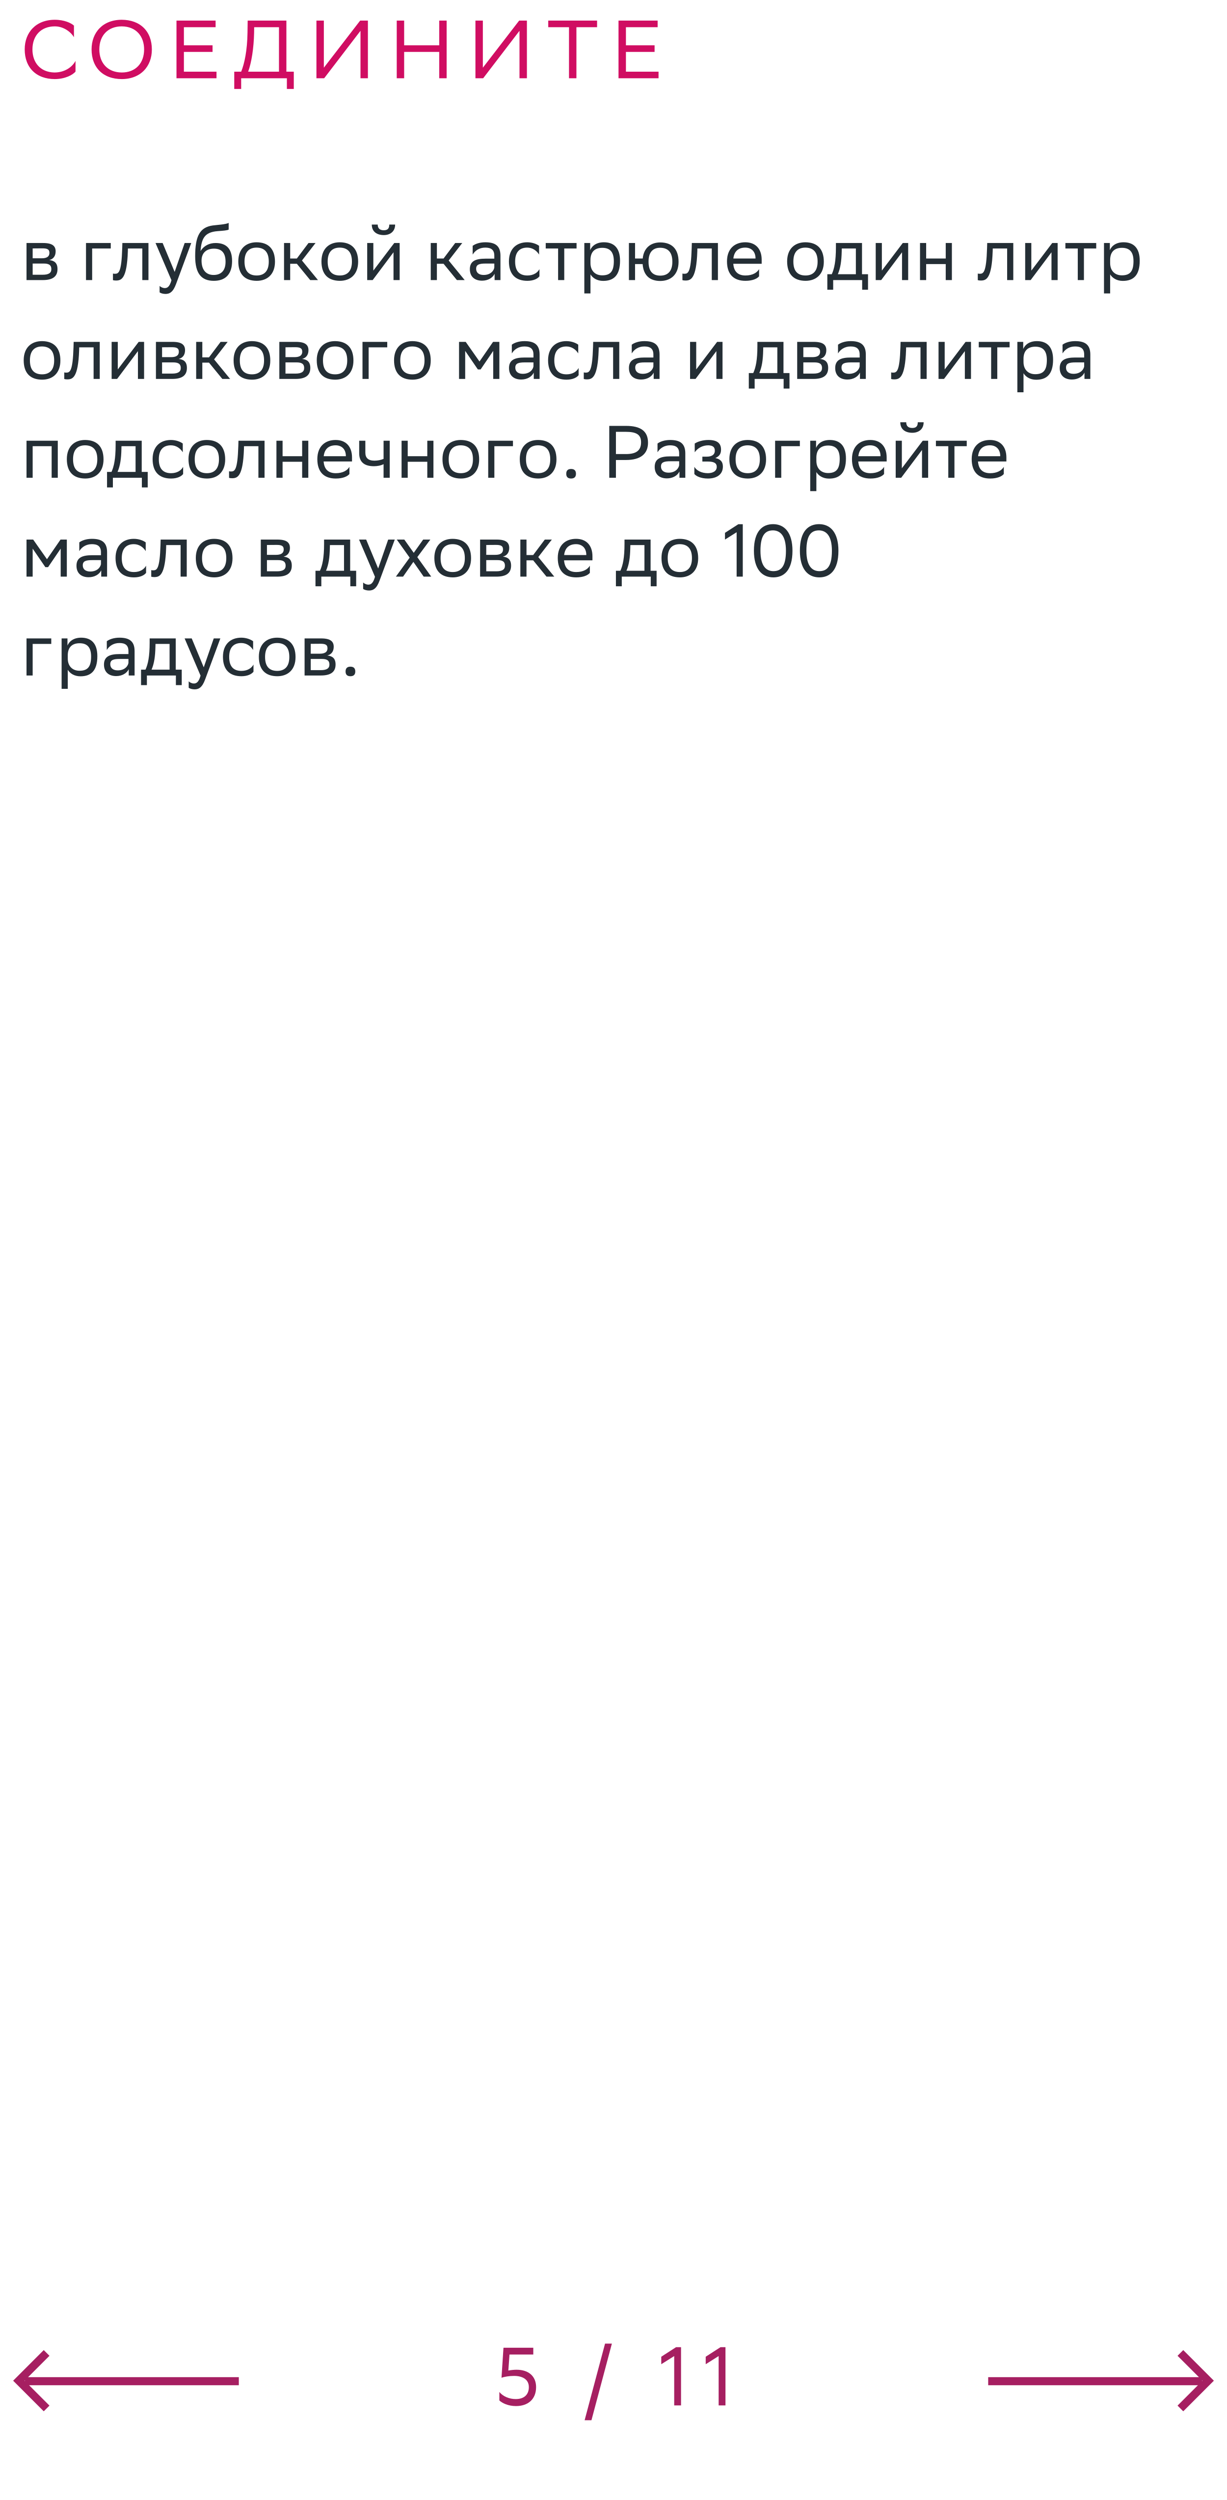 <svg xmlns="http://www.w3.org/2000/svg" width="298" height="607" viewBox="0 0 298 607" fill="none"><path d="M18.34 14.78V17.38C17.64 18.22 15.76 19.2 13.28 19.2C8.8 19.18 6 16.42 6 11.98C6 7.84 8.76 4.8 13.32 4.8C15.62 4.8 17.3 5.6 17.96 6.22V9.04C17.18 7.72 15.42 6.4 13.32 6.4C9.96 6.4 7.88 8.64 7.88 12C7.88 15.12 9.72 17.52 13.2 17.6C15.76 17.6 17.56 16.26 18.34 14.78ZM22.242 11.98C22.242 7.84 25.002 4.8 29.562 4.8C34.062 4.82 36.882 7.58 36.882 12.02C36.882 16.16 34.122 19.2 29.562 19.2C25.042 19.18 22.242 16.44 22.242 11.98ZM24.122 12C24.122 15.16 26.022 17.58 29.582 17.6C32.922 17.6 35.002 15.36 35.002 12C35.002 8.84 33.102 6.42 29.542 6.4C26.182 6.42 24.122 8.66 24.122 12ZM51.623 11V12.6H44.663V17.4H52.583V19H42.863V5H52.363V6.6H44.663V11H51.623ZM56.893 17.4H58.573C59.373 15.46 60.053 12.22 60.113 7.9L60.153 5H69.553V17.4H71.353V21.6H69.673V19H58.573V21.6H56.893V17.4ZM61.713 7.96C61.633 11.68 61.093 15.16 60.273 17.4H67.753V6.6H61.733L61.713 7.96ZM78.652 5V16.44L87.472 5H89.352V19H87.552V7.48L78.732 19H76.852V5H78.652ZM106.675 19V12.6H98.156V19H96.356V5H98.156V11H106.675V5H108.475V19H106.675ZM117.269 5V16.44L126.089 5H127.969V19H126.169V7.48L117.349 19H115.469V5H117.269ZM145.013 5V6.6H139.993V19H138.193V6.6H133.153V5H145.013ZM158.979 11V12.6H152.019V17.4H159.939V19H150.219V5H159.719V6.6H152.019V11H158.979Z" fill="#D00D62"></path><path d="M6.44 68V59H10.454C12.74 59 13.514 59.738 13.514 61.034C13.514 62.168 12.938 62.906 11.966 63.14C13.118 63.284 13.964 63.752 13.964 65.336C13.964 67.118 12.83 68 10.382 68H6.44ZM7.934 66.704H10.364C11.84 66.704 12.47 66.254 12.47 65.354C12.47 64.274 11.768 63.986 10.634 63.986H7.934V66.704ZM7.934 62.708H10.148C11.264 62.708 12.002 62.366 12.002 61.376C12.002 60.494 11.408 60.296 10.274 60.296L7.934 60.314V62.708ZM20.889 68V59H26.901V60.332H22.383V68H20.889ZM34.562 68V60.332H31.07L31.052 61.016C30.818 67.73 29.468 68.108 28.154 68.108C27.866 68.108 27.614 68.072 27.434 68.018V66.416C27.596 66.452 27.758 66.47 27.884 66.47C28.802 66.47 29.504 66.218 29.684 60.242L29.72 59H36.056V68H34.562ZM41.642 68.036L37.772 59H39.5L42.416 66.02L44.846 59H46.448L42.758 68.954C42.056 70.862 41.246 71.366 40.202 71.366C39.626 71.366 39.032 71.204 38.762 70.97V69.422C39.032 69.692 39.536 69.944 40.022 69.944C40.58 69.944 41.174 69.71 41.642 68.036ZM55.537 54.122V55.742C55.177 55.94 54.313 56.012 52.837 56.12C49.561 56.372 48.949 58.046 48.697 60.944C49.525 59.666 50.821 59 52.351 59C54.709 59 56.365 60.116 56.365 63.374C56.365 66.56 54.781 68.18 51.937 68.18C48.859 68.18 47.401 66.362 47.401 62.204C47.401 57.236 48.571 55.166 51.703 54.734C52.639 54.608 54.799 54.5 55.537 54.122ZM48.949 63.266C48.949 65.39 49.939 66.758 51.865 66.758C53.539 66.758 54.781 65.876 54.781 63.554C54.781 61.25 53.701 60.368 51.955 60.368C50.119 60.368 48.949 61.412 48.949 63.266ZM57.875 63.464C57.875 60.35 59.783 58.82 62.321 58.82C65.147 58.838 66.785 60.404 66.785 63.536C66.785 66.65 64.877 68.18 62.339 68.18C59.495 68.162 57.875 66.614 57.875 63.464ZM59.387 63.464V63.518C59.387 65.822 60.431 66.884 62.339 66.884C64.229 66.884 65.273 65.75 65.273 63.536V63.482C65.273 61.196 64.211 60.134 62.321 60.116C60.431 60.116 59.387 61.25 59.387 63.464ZM68.983 68V59H70.477V62.762H72.097L74.923 59H76.633L73.339 63.248L77.227 68H75.337L72.097 64.04H70.477V68H68.983ZM78.072 63.464C78.072 60.35 79.98 58.82 82.518 58.82C85.344 58.838 86.982 60.404 86.982 63.536C86.982 66.65 85.074 68.18 82.536 68.18C79.692 68.162 78.072 66.614 78.072 63.464ZM79.584 63.464V63.518C79.584 65.822 80.628 66.884 82.536 66.884C84.426 66.884 85.47 65.75 85.47 63.536V63.482C85.47 61.196 84.408 60.134 82.518 60.116C80.628 60.116 79.584 61.25 79.584 63.464ZM90.512 68H89.18V59H90.674V65.696L95.75 59H97.064V68H95.57V61.25L90.674 67.784L90.512 68ZM94.544 54.518H95.966C95.966 56.318 94.616 57.074 93.23 57.074C91.61 57.074 90.296 56.318 90.296 54.518H91.736C91.736 55.4 92.204 55.904 93.194 55.904C93.986 55.904 94.544 55.634 94.544 54.518ZM104.614 68V59H106.108V62.762H107.728L110.554 59H112.264L108.97 63.248L112.858 68H110.968L107.728 64.04H106.108V68H104.614ZM114.795 61.808V59.684C115.389 59.234 116.469 58.82 117.855 58.82C120.159 58.82 121.545 59.594 121.545 62.06V68H120.123V66.47C119.655 67.46 118.503 68.144 117.081 68.144C115.299 68.144 114.111 67.19 114.111 65.354C114.111 63.374 115.515 62.798 117.909 62.798H120.051V62.078C120.051 60.548 119.151 60.116 117.855 60.116C116.451 60.116 115.407 60.8 114.795 61.808ZM117.459 66.758C119.295 66.758 119.961 65.57 120.051 64.958V63.986H117.963C116.343 63.986 115.641 64.238 115.641 65.264C115.641 66.146 116.253 66.758 117.459 66.758ZM131.016 67.082C130.602 67.64 129.612 68.18 128.082 68.18C125.238 68.18 123.6 66.614 123.6 63.464C123.6 60.35 125.508 58.82 128.046 58.82C129.252 58.82 130.332 59.234 130.926 59.684V61.808C130.314 60.8 129.27 60.116 128.046 60.116C126.156 60.116 125.112 61.25 125.112 63.464V63.518C125.112 65.822 126.174 66.884 128.082 66.884C129.576 66.884 130.566 66.2 131.016 65.336V67.082ZM135.546 68V60.332H132.54V59H140.028V60.332H137.04V68H135.546ZM141.915 71.24V59H143.337V60.728C143.787 59.684 144.849 58.82 146.667 58.82C149.061 58.82 150.591 60.152 150.591 63.302C150.591 66.848 149.061 68.198 146.487 68.198C144.975 68.198 143.913 67.46 143.409 66.614V71.24H141.915ZM143.409 63.014V63.878C143.409 65.75 144.561 66.848 146.253 66.848C148.233 66.848 149.079 65.894 149.079 63.392C149.079 60.98 147.963 60.17 146.271 60.17C144.399 60.17 143.445 61.214 143.409 63.014ZM152.743 68V59H154.237V62.762H156.091C156.361 60.152 158.071 58.874 160.321 58.856C163.165 58.856 164.803 60.422 164.803 63.572C164.803 66.686 162.895 68.198 160.375 68.216C157.819 68.216 156.271 66.866 156.073 64.112H154.237V68H152.743ZM157.513 63.554C157.513 65.858 158.521 66.92 160.357 66.92C162.247 66.92 163.291 65.786 163.291 63.572V63.518C163.291 61.232 162.229 60.17 160.339 60.152C158.521 60.152 157.513 61.286 157.513 63.5V63.554ZM172.867 68V60.332H169.375L169.357 61.016C169.123 67.73 167.773 68.108 166.459 68.108C166.171 68.108 165.919 68.072 165.739 68.018V66.416C165.901 66.452 166.063 66.47 166.189 66.47C167.107 66.47 167.809 66.218 167.989 60.242L168.025 59H174.361V68H172.867ZM181.009 58.82C183.493 58.82 184.987 60.404 184.987 63.068V64.04H178.093C178.237 65.984 179.281 66.884 181.045 66.884C182.773 66.884 183.871 66.2 184.357 65.336V67.082C183.907 67.64 182.809 68.18 181.045 68.18C178.201 68.18 176.563 66.614 176.563 63.464C176.563 60.35 178.471 58.82 181.009 58.82ZM181.009 60.116C179.317 60.116 178.309 61.016 178.111 62.762H183.493V62.744C183.493 61.016 182.431 60.116 181.009 60.116ZM191.17 63.464C191.17 60.35 193.078 58.82 195.616 58.82C198.442 58.838 200.08 60.404 200.08 63.536C200.08 66.65 198.172 68.18 195.634 68.18C192.79 68.162 191.17 66.614 191.17 63.464ZM192.682 63.464V63.518C192.682 65.822 193.726 66.884 195.634 66.884C197.524 66.884 198.568 65.75 198.568 63.536V63.482C198.568 61.196 197.506 60.134 195.616 60.116C193.726 60.116 192.682 61.25 192.682 63.464ZM200.932 66.578H202.012C202.624 65.246 203.02 63.41 203.02 60.026V59H209.356V66.578H210.814V70.34H209.392V68H202.354V70.34H200.932V66.578ZM204.424 61.07C204.37 63.374 204.136 65.048 203.488 66.578H207.862V60.332H204.442L204.424 61.07ZM214.016 68H212.684V59H214.178V65.696L219.254 59H220.568V68H219.074V61.25L214.178 67.784L214.016 68ZM229.688 68V64.112H224.936V68H223.442V59H224.936V62.762H229.688V59H231.182V68H229.688ZM244.603 68V60.332H241.111L241.093 61.016C240.859 67.73 239.509 68.108 238.195 68.108C237.907 68.108 237.655 68.072 237.475 68.018V66.416C237.637 66.452 237.799 66.47 237.925 66.47C238.843 66.47 239.545 66.218 239.725 60.242L239.761 59H246.097V68H244.603ZM250.315 68H248.983V59H250.477V65.696L255.553 59H256.867V68H255.373V61.25L250.477 67.784L250.315 68ZM261.757 68V60.332H258.751V59H266.239V60.332H263.251V68H261.757ZM268.126 71.24V59H269.548V60.728C269.998 59.684 271.06 58.82 272.878 58.82C275.272 58.82 276.802 60.152 276.802 63.302C276.802 66.848 275.272 68.198 272.698 68.198C271.186 68.198 270.124 67.46 269.62 66.614V71.24H268.126ZM269.62 63.014V63.878C269.62 65.75 270.772 66.848 272.464 66.848C274.444 66.848 275.29 65.894 275.29 63.392C275.29 60.98 274.174 60.17 272.482 60.17C270.61 60.17 269.656 61.214 269.62 63.014ZM5.756 87.464C5.756 84.35 7.664 82.82 10.202 82.82C13.028 82.838 14.666 84.404 14.666 87.536C14.666 90.65 12.758 92.18 10.22 92.18C7.376 92.162 5.756 90.614 5.756 87.464ZM7.268 87.464V87.518C7.268 89.822 8.312 90.884 10.22 90.884C12.11 90.884 13.154 89.75 13.154 87.536V87.482C13.154 85.196 12.092 84.134 10.202 84.116C8.312 84.116 7.268 85.25 7.268 87.464ZM22.732 92V84.332H19.24L19.222 85.016C18.988 91.73 17.638 92.108 16.324 92.108C16.036 92.108 15.784 92.072 15.604 92.018V90.416C15.766 90.452 15.928 90.47 16.054 90.47C16.972 90.47 17.674 90.218 17.854 84.242L17.89 83H24.226V92H22.732ZM28.444 92H27.112V83H28.606V89.696L33.682 83H34.996V92H33.502V85.25L28.606 91.784L28.444 92ZM37.87 92V83H41.884C44.17 83 44.944 83.738 44.944 85.034C44.944 86.168 44.368 86.906 43.396 87.14C44.548 87.284 45.394 87.752 45.394 89.336C45.394 91.118 44.26 92 41.812 92H37.87ZM39.364 90.704H41.794C43.27 90.704 43.9 90.254 43.9 89.354C43.9 88.274 43.198 87.986 42.064 87.986H39.364V90.704ZM39.364 86.708H41.578C42.694 86.708 43.432 86.366 43.432 85.376C43.432 84.494 42.838 84.296 41.704 84.296L39.364 84.314V86.708ZM47.643 92V83H49.137V86.762H50.757L53.583 83H55.293L51.999 87.248L55.887 92H53.997L50.757 88.04H49.137V92H47.643ZM56.733 87.464C56.733 84.35 58.641 82.82 61.179 82.82C64.005 82.838 65.643 84.404 65.643 87.536C65.643 90.65 63.735 92.18 61.197 92.18C58.353 92.162 56.733 90.614 56.733 87.464ZM58.245 87.464V87.518C58.245 89.822 59.289 90.884 61.197 90.884C63.087 90.884 64.131 89.75 64.131 87.536V87.482C64.131 85.196 63.069 84.134 61.179 84.116C59.289 84.116 58.245 85.25 58.245 87.464ZM67.84 92V83H71.854C74.14 83 74.914 83.738 74.914 85.034C74.914 86.168 74.338 86.906 73.366 87.14C74.518 87.284 75.364 87.752 75.364 89.336C75.364 91.118 74.23 92 71.782 92H67.84ZM69.334 90.704H71.764C73.24 90.704 73.87 90.254 73.87 89.354C73.87 88.274 73.168 87.986 72.034 87.986H69.334V90.704ZM69.334 86.708H71.548C72.664 86.708 73.402 86.366 73.402 85.376C73.402 84.494 72.808 84.296 71.674 84.296L69.334 84.314V86.708ZM76.93 87.464C76.93 84.35 78.838 82.82 81.376 82.82C84.202 82.838 85.84 84.404 85.84 87.536C85.84 90.65 83.932 92.18 81.394 92.18C78.55 92.162 76.93 90.614 76.93 87.464ZM78.442 87.464V87.518C78.442 89.822 79.486 90.884 81.394 90.884C83.284 90.884 84.328 89.75 84.328 87.536V87.482C84.328 85.196 83.266 84.134 81.376 84.116C79.486 84.116 78.442 85.25 78.442 87.464ZM88.038 92V83H94.05V84.332H89.532V92H88.038ZM95.703 87.464C95.703 84.35 97.611 82.82 100.149 82.82C102.975 82.838 104.613 84.404 104.613 87.536C104.613 90.65 102.705 92.18 100.167 92.18C97.323 92.162 95.703 90.614 95.703 87.464ZM97.215 87.464V87.518C97.215 89.822 98.259 90.884 100.167 90.884C102.057 90.884 103.101 89.75 103.101 87.536V87.482C103.101 85.196 102.039 84.134 100.149 84.116C98.259 84.116 97.215 85.25 97.215 87.464ZM119.785 92V85.196L116.725 89.696H116.059L112.981 85.196V92H111.487V83H113.107L116.455 87.77L119.749 83H121.279V92H119.785ZM124.305 85.808V83.684C124.899 83.234 125.979 82.82 127.365 82.82C129.669 82.82 131.055 83.594 131.055 86.06V92H129.633V90.47C129.165 91.46 128.013 92.144 126.591 92.144C124.809 92.144 123.621 91.19 123.621 89.354C123.621 87.374 125.025 86.798 127.419 86.798H129.561V86.078C129.561 84.548 128.661 84.116 127.365 84.116C125.961 84.116 124.917 84.8 124.305 85.808ZM126.969 90.758C128.805 90.758 129.471 89.57 129.561 88.958V87.986H127.473C125.853 87.986 125.151 88.238 125.151 89.264C125.151 90.146 125.763 90.758 126.969 90.758ZM140.526 91.082C140.112 91.64 139.122 92.18 137.592 92.18C134.748 92.18 133.11 90.614 133.11 87.464C133.11 84.35 135.018 82.82 137.556 82.82C138.762 82.82 139.842 83.234 140.436 83.684V85.808C139.824 84.8 138.78 84.116 137.556 84.116C135.666 84.116 134.622 85.25 134.622 87.464V87.518C134.622 89.822 135.684 90.884 137.592 90.884C139.086 90.884 140.076 90.2 140.526 89.336V91.082ZM148.908 92V84.332H145.416L145.398 85.016C145.164 91.73 143.814 92.108 142.5 92.108C142.212 92.108 141.96 92.072 141.78 92.018V90.416C141.942 90.452 142.104 90.47 142.23 90.47C143.148 90.47 143.85 90.218 144.03 84.242L144.066 83H150.402V92H148.908ZM153.432 85.808V83.684C154.026 83.234 155.106 82.82 156.492 82.82C158.796 82.82 160.182 83.594 160.182 86.06V92H158.76V90.47C158.292 91.46 157.14 92.144 155.718 92.144C153.936 92.144 152.748 91.19 152.748 89.354C152.748 87.374 154.152 86.798 156.546 86.798H158.688V86.078C158.688 84.548 157.788 84.116 156.492 84.116C155.088 84.116 154.044 84.8 153.432 85.808ZM156.096 90.758C157.932 90.758 158.598 89.57 158.688 88.958V87.986H156.6C154.98 87.986 154.278 88.238 154.278 89.264C154.278 90.146 154.89 90.758 156.096 90.758ZM168.928 92H167.596V83H169.09V89.696L174.166 83H175.48V92H173.986V85.25L169.09 91.784L168.928 92ZM181.86 90.578H182.94C183.552 89.246 183.948 87.41 183.948 84.026V83H190.284V90.578H191.742V94.34H190.32V92H183.282V94.34H181.86V90.578ZM185.352 85.07C185.298 87.374 185.064 89.048 184.416 90.578H188.79V84.332H185.37L185.352 85.07ZM193.612 92V83H197.626C199.912 83 200.686 83.738 200.686 85.034C200.686 86.168 200.11 86.906 199.138 87.14C200.29 87.284 201.136 87.752 201.136 89.336C201.136 91.118 200.002 92 197.554 92H193.612ZM195.106 90.704H197.536C199.012 90.704 199.642 90.254 199.642 89.354C199.642 88.274 198.94 87.986 197.806 87.986H195.106V90.704ZM195.106 86.708H197.32C198.436 86.708 199.174 86.366 199.174 85.376C199.174 84.494 198.58 84.296 197.446 84.296L195.106 84.314V86.708ZM203.529 85.808V83.684C204.123 83.234 205.203 82.82 206.589 82.82C208.893 82.82 210.279 83.594 210.279 86.06V92H208.857V90.47C208.389 91.46 207.237 92.144 205.815 92.144C204.033 92.144 202.845 91.19 202.845 89.354C202.845 87.374 204.249 86.798 206.643 86.798H208.785V86.078C208.785 84.548 207.885 84.116 206.589 84.116C205.185 84.116 204.141 84.8 203.529 85.808ZM206.193 90.758C208.029 90.758 208.695 89.57 208.785 88.958V87.986H206.697C205.077 87.986 204.375 88.238 204.375 89.264C204.375 90.146 204.987 90.758 206.193 90.758ZM223.562 92V84.332H220.07L220.052 85.016C219.818 91.73 218.468 92.108 217.154 92.108C216.866 92.108 216.614 92.072 216.434 92.018V90.416C216.596 90.452 216.758 90.47 216.884 90.47C217.802 90.47 218.504 90.218 218.684 84.242L218.72 83H225.056V92H223.562ZM229.274 92H227.942V83H229.436V89.696L234.512 83H235.826V92H234.332V85.25L229.436 91.784L229.274 92ZM240.716 92V84.332H237.71V83H245.198V84.332H242.21V92H240.716ZM247.085 95.24V83H248.507V84.728C248.957 83.684 250.019 82.82 251.837 82.82C254.231 82.82 255.761 84.152 255.761 87.302C255.761 90.848 254.231 92.198 251.657 92.198C250.145 92.198 249.083 91.46 248.579 90.614V95.24H247.085ZM248.579 87.014V87.878C248.579 89.75 249.731 90.848 251.423 90.848C253.403 90.848 254.249 89.894 254.249 87.392C254.249 84.98 253.133 84.17 251.441 84.17C249.569 84.17 248.615 85.214 248.579 87.014ZM258.057 85.808V83.684C258.651 83.234 259.731 82.82 261.117 82.82C263.421 82.82 264.807 83.594 264.807 86.06V92H263.385V90.47C262.917 91.46 261.765 92.144 260.343 92.144C258.561 92.144 257.373 91.19 257.373 89.354C257.373 87.374 258.777 86.798 261.171 86.798H263.313V86.078C263.313 84.548 262.413 84.116 261.117 84.116C259.713 84.116 258.669 84.8 258.057 85.808ZM260.721 90.758C262.557 90.758 263.223 89.57 263.313 88.958V87.986H261.225C259.605 87.986 258.903 88.238 258.903 89.264C258.903 90.146 259.515 90.758 260.721 90.758ZM12.542 116V108.332H7.934V116H6.44V107H14.036V116H12.542ZM16.233 111.464C16.233 108.35 18.141 106.82 20.679 106.82C23.505 106.838 25.143 108.404 25.143 111.536C25.143 114.65 23.235 116.18 20.697 116.18C17.853 116.162 16.233 114.614 16.233 111.464ZM17.745 111.464V111.518C17.745 113.822 18.789 114.884 20.697 114.884C22.587 114.884 23.631 113.75 23.631 111.536V111.482C23.631 109.196 22.569 108.134 20.679 108.116C18.789 108.116 17.745 109.25 17.745 111.464ZM25.995 114.578H27.075C27.687 113.246 28.083 111.41 28.083 108.026V107H34.419V114.578H35.877V118.34H34.455V116H27.417V118.34H25.995V114.578ZM29.487 109.07C29.433 111.374 29.199 113.048 28.551 114.578H32.925V108.332H29.505L29.487 109.07ZM44.479 115.082C44.065 115.64 43.075 116.18 41.545 116.18C38.701 116.18 37.063 114.614 37.063 111.464C37.063 108.35 38.971 106.82 41.509 106.82C42.715 106.82 43.795 107.234 44.389 107.684V109.808C43.777 108.8 42.733 108.116 41.509 108.116C39.619 108.116 38.575 109.25 38.575 111.464V111.518C38.575 113.822 39.637 114.884 41.545 114.884C43.039 114.884 44.029 114.2 44.479 113.336V115.082ZM45.781 111.464C45.781 108.35 47.689 106.82 50.227 106.82C53.053 106.838 54.691 108.404 54.691 111.536C54.691 114.65 52.783 116.18 50.245 116.18C47.401 116.162 45.781 114.614 45.781 111.464ZM47.293 111.464V111.518C47.293 113.822 48.337 114.884 50.245 114.884C52.135 114.884 53.179 113.75 53.179 111.536V111.482C53.179 109.196 52.117 108.134 50.227 108.116C48.337 108.116 47.293 109.25 47.293 111.464ZM62.757 116V108.332H59.265L59.247 109.016C59.013 115.73 57.663 116.108 56.349 116.108C56.061 116.108 55.809 116.072 55.629 116.018V114.416C55.791 114.452 55.953 114.47 56.079 114.47C56.997 114.47 57.699 114.218 57.879 108.242L57.915 107H64.251V116H62.757ZM73.383 116V112.112H68.631V116H67.137V107H68.631V110.762H73.383V107H74.877V116H73.383ZM81.516 106.82C84.001 106.82 85.495 108.404 85.495 111.068V112.04H78.6C78.745 113.984 79.788 114.884 81.552 114.884C83.281 114.884 84.379 114.2 84.865 113.336V115.082C84.415 115.64 83.317 116.18 81.552 116.18C78.709 116.18 77.07 114.614 77.07 111.464C77.07 108.35 78.978 106.82 81.516 106.82ZM81.516 108.116C79.825 108.116 78.817 109.016 78.618 110.762H84.001V110.744C84.001 109.016 82.939 108.116 81.516 108.116ZM93.158 116V112.688C92.528 113.03 91.61 113.192 90.818 113.192C88.532 113.192 87.236 112.22 87.236 110.06V107H88.73V109.898C88.73 111.176 89.45 111.842 90.926 111.842C91.718 111.842 92.546 111.68 93.158 111.41V107H94.652V116H93.158ZM103.776 116V112.112H99.024V116H97.53V107H99.024V110.762H103.776V107H105.27V116H103.776ZM107.463 111.464C107.463 108.35 109.371 106.82 111.909 106.82C114.735 106.838 116.373 108.404 116.373 111.536C116.373 114.65 114.465 116.18 111.927 116.18C109.083 116.162 107.463 114.614 107.463 111.464ZM108.975 111.464V111.518C108.975 113.822 110.019 114.884 111.927 114.884C113.817 114.884 114.861 113.75 114.861 111.536V111.482C114.861 109.196 113.799 108.134 111.909 108.116C110.019 108.116 108.975 109.25 108.975 111.464ZM118.571 116V107H124.583V108.332H120.065V116H118.571ZM126.236 111.464C126.236 108.35 128.144 106.82 130.682 106.82C133.508 106.838 135.146 108.404 135.146 111.536C135.146 114.65 133.238 116.18 130.7 116.18C127.856 116.162 126.236 114.614 126.236 111.464ZM127.748 111.464V111.518C127.748 113.822 128.792 114.884 130.7 114.884C132.59 114.884 133.634 113.75 133.634 111.536V111.482C133.634 109.196 132.572 108.134 130.682 108.116C128.792 108.116 127.748 109.25 127.748 111.464ZM137.524 115.028C137.524 114.38 137.794 113.858 138.694 113.858C139.612 113.858 139.882 114.38 139.882 115.028C139.882 115.658 139.612 116.18 138.694 116.18C137.794 116.18 137.524 115.658 137.524 115.028ZM152.056 111.68H149.59V116H147.97V103.4H152.056C155.584 103.4 157.384 104.66 157.384 107.486C157.384 110.258 155.494 111.68 152.056 111.68ZM151.948 104.84H149.59V110.24H152.002C154.396 110.24 155.692 109.484 155.692 107.378C155.692 105.488 154.54 104.84 151.948 104.84ZM159.689 109.808V107.684C160.283 107.234 161.363 106.82 162.749 106.82C165.053 106.82 166.439 107.594 166.439 110.06V116H165.017V114.47C164.549 115.46 163.397 116.144 161.975 116.144C160.193 116.144 159.005 115.19 159.005 113.354C159.005 111.374 160.409 110.798 162.803 110.798H164.945V110.078C164.945 108.548 164.045 108.116 162.749 108.116C161.345 108.116 160.301 108.8 159.689 109.808ZM162.353 114.758C164.189 114.758 164.855 113.57 164.945 112.958V111.986H162.857C161.237 111.986 160.535 112.238 160.535 113.264C160.535 114.146 161.147 114.758 162.353 114.758ZM168.638 115.082V113.336C169.142 114.2 170.294 114.884 171.932 114.884C173.174 114.866 174.074 114.362 174.074 113.354C174.074 112.4 173.336 112.058 171.932 112.058H170.582V110.87H171.662C172.796 110.87 173.606 110.438 173.606 109.43C173.606 108.584 173.174 108.152 172.022 108.116C170.618 108.116 169.43 108.8 168.728 109.808V107.684C169.412 107.234 170.636 106.82 172.022 106.82H172.058C174.344 106.82 175.118 107.738 175.118 109.16C175.118 110.294 174.614 110.798 173.732 111.212C174.92 111.446 175.568 112.076 175.568 113.264C175.568 115.298 173.93 116.18 171.932 116.18C170.258 116.18 169.106 115.64 168.638 115.082ZM177.143 111.464C177.143 108.35 179.051 106.82 181.589 106.82C184.415 106.838 186.053 108.404 186.053 111.536C186.053 114.65 184.145 116.18 181.607 116.18C178.763 116.162 177.143 114.614 177.143 111.464ZM178.655 111.464V111.518C178.655 113.822 179.699 114.884 181.607 114.884C183.497 114.884 184.541 113.75 184.541 111.536V111.482C184.541 109.196 183.479 108.134 181.589 108.116C179.699 108.116 178.655 109.25 178.655 111.464ZM188.251 116V107H194.263V108.332H189.745V116H188.251ZM196.776 119.24V107H198.198V108.728C198.648 107.684 199.71 106.82 201.528 106.82C203.922 106.82 205.452 108.152 205.452 111.302C205.452 114.848 203.922 116.198 201.348 116.198C199.836 116.198 198.774 115.46 198.27 114.614V119.24H196.776ZM198.27 111.014V111.878C198.27 113.75 199.422 114.848 201.114 114.848C203.094 114.848 203.94 113.894 203.94 111.392C203.94 108.98 202.824 108.17 201.132 108.17C199.26 108.17 198.306 109.214 198.27 111.014ZM211.366 106.82C213.85 106.82 215.344 108.404 215.344 111.068V112.04H208.45C208.594 113.984 209.638 114.884 211.402 114.884C213.13 114.884 214.228 114.2 214.714 113.336V115.082C214.264 115.64 213.166 116.18 211.402 116.18C208.558 116.18 206.92 114.614 206.92 111.464C206.92 108.35 208.828 106.82 211.366 106.82ZM211.366 108.116C209.674 108.116 208.666 109.016 208.468 110.762H213.85V110.744C213.85 109.016 212.788 108.116 211.366 108.116ZM218.868 116H217.536V107H219.03V113.696L224.106 107H225.42V116H223.926V109.25L219.03 115.784L218.868 116ZM222.9 102.518H224.322C224.322 104.318 222.972 105.074 221.586 105.074C219.966 105.074 218.652 104.318 218.652 102.518H220.092C220.092 103.4 220.56 103.904 221.55 103.904C222.342 103.904 222.9 103.634 222.9 102.518ZM230.31 116V108.332H227.304V107H234.792V108.332H231.804V116H230.31ZM240.44 106.82C242.924 106.82 244.418 108.404 244.418 111.068V112.04H237.524C237.668 113.984 238.712 114.884 240.476 114.884C242.204 114.884 243.302 114.2 243.788 113.336V115.082C243.338 115.64 242.24 116.18 240.476 116.18C237.632 116.18 235.994 114.614 235.994 111.464C235.994 108.35 237.902 106.82 240.44 106.82ZM240.44 108.116C238.748 108.116 237.74 109.016 237.542 110.762H242.924V110.744C242.924 109.016 241.862 108.116 240.44 108.116ZM14.738 140V133.196L11.678 137.696H11.012L7.934 133.196V140H6.44V131H8.06L11.408 135.77L14.702 131H16.232V140H14.738ZM19.258 133.808V131.684C19.852 131.234 20.932 130.82 22.318 130.82C24.622 130.82 26.008 131.594 26.008 134.06V140H24.586V138.47C24.118 139.46 22.966 140.144 21.544 140.144C19.762 140.144 18.574 139.19 18.574 137.354C18.574 135.374 19.978 134.798 22.372 134.798H24.514V134.078C24.514 132.548 23.614 132.116 22.318 132.116C20.914 132.116 19.87 132.8 19.258 133.808ZM21.922 138.758C23.758 138.758 24.424 137.57 24.514 136.958V135.986H22.426C20.806 135.986 20.104 136.238 20.104 137.264C20.104 138.146 20.716 138.758 21.922 138.758ZM35.479 139.082C35.065 139.64 34.075 140.18 32.545 140.18C29.701 140.18 28.063 138.614 28.063 135.464C28.063 132.35 29.971 130.82 32.509 130.82C33.715 130.82 34.795 131.234 35.389 131.684V133.808C34.777 132.8 33.733 132.116 32.509 132.116C30.619 132.116 29.575 133.25 29.575 135.464V135.518C29.575 137.822 30.637 138.884 32.545 138.884C34.039 138.884 35.029 138.2 35.479 137.336V139.082ZM43.861 140V132.332H40.369L40.351 133.016C40.117 139.73 38.767 140.108 37.453 140.108C37.165 140.108 36.913 140.072 36.733 140.018V138.416C36.895 138.452 37.057 138.47 37.183 138.47C38.101 138.47 38.803 138.218 38.983 132.242L39.019 131H45.355V140H43.861ZM47.557 135.464C47.557 132.35 49.465 130.82 52.003 130.82C54.829 130.838 56.467 132.404 56.467 135.536C56.467 138.65 54.559 140.18 52.021 140.18C49.177 140.162 47.557 138.614 47.557 135.464ZM49.069 135.464V135.518C49.069 137.822 50.113 138.884 52.021 138.884C53.911 138.884 54.955 137.75 54.955 135.536V135.482C54.955 133.196 53.893 132.134 52.003 132.116C50.113 132.116 49.069 133.25 49.069 135.464ZM63.34 140V131H67.354C69.64 131 70.414 131.738 70.414 133.034C70.414 134.168 69.838 134.906 68.866 135.14C70.018 135.284 70.864 135.752 70.864 137.336C70.864 139.118 69.73 140 67.282 140H63.34ZM64.834 138.704H67.264C68.74 138.704 69.37 138.254 69.37 137.354C69.37 136.274 68.668 135.986 67.534 135.986H64.834V138.704ZM64.834 134.708H67.048C68.164 134.708 68.902 134.366 68.902 133.376C68.902 132.494 68.308 132.296 67.174 132.296L64.834 132.314V134.708ZM76.62 138.578H77.7C78.312 137.246 78.708 135.41 78.708 132.026V131H85.044V138.578H86.502V142.34H85.08V140H78.042V142.34H76.62V138.578ZM80.112 133.07C80.058 135.374 79.824 137.048 79.176 138.578H83.55V132.332H80.13L80.112 133.07ZM91.072 140.036L87.202 131H88.93L91.846 138.02L94.276 131H95.878L92.188 140.954C91.486 142.862 90.676 143.366 89.632 143.366C89.056 143.366 88.462 143.204 88.192 142.97V141.422C88.462 141.692 88.966 141.944 89.452 141.944C90.01 141.944 90.604 141.71 91.072 140.036ZM96.147 140L99.495 135.392L96.363 131H98.199L100.485 134.222L102.771 131H104.517L101.349 135.266L104.733 140H102.897L100.395 136.418L97.893 140H96.147ZM105.494 135.464C105.494 132.35 107.402 130.82 109.94 130.82C112.766 130.838 114.404 132.404 114.404 135.536C114.404 138.65 112.496 140.18 109.958 140.18C107.114 140.162 105.494 138.614 105.494 135.464ZM107.006 135.464V135.518C107.006 137.822 108.05 138.884 109.958 138.884C111.848 138.884 112.892 137.75 112.892 135.536V135.482C112.892 133.196 111.83 132.134 109.94 132.116C108.05 132.116 107.006 133.25 107.006 135.464ZM116.602 140V131H120.616C122.902 131 123.676 131.738 123.676 133.034C123.676 134.168 123.1 134.906 122.128 135.14C123.28 135.284 124.126 135.752 124.126 137.336C124.126 139.118 122.992 140 120.544 140H116.602ZM118.096 138.704H120.526C122.002 138.704 122.632 138.254 122.632 137.354C122.632 136.274 121.93 135.986 120.796 135.986H118.096V138.704ZM118.096 134.708H120.31C121.426 134.708 122.164 134.366 122.164 133.376C122.164 132.494 121.57 132.296 120.436 132.296L118.096 132.314V134.708ZM126.376 140V131H127.87V134.762H129.49L132.316 131H134.026L130.732 135.248L134.62 140H132.73L129.49 136.04H127.87V140H126.376ZM139.911 130.82C142.395 130.82 143.889 132.404 143.889 135.068V136.04H136.995C137.139 137.984 138.183 138.884 139.947 138.884C141.675 138.884 142.773 138.2 143.259 137.336V139.082C142.809 139.64 141.711 140.18 139.947 140.18C137.103 140.18 135.465 138.614 135.465 135.464C135.465 132.35 137.373 130.82 139.911 130.82ZM139.911 132.116C138.219 132.116 137.211 133.016 137.013 134.762H142.395V134.744C142.395 133.016 141.333 132.116 139.911 132.116ZM149.586 138.578H150.666C151.278 137.246 151.674 135.41 151.674 132.026V131H158.01V138.578H159.468V142.34H158.046V140H151.008V142.34H149.586V138.578ZM153.078 133.07C153.024 135.374 152.79 137.048 152.142 138.578H156.516V132.332H153.096L153.078 133.07ZM160.654 135.464C160.654 132.35 162.562 130.82 165.1 130.82C167.926 130.838 169.564 132.404 169.564 135.536C169.564 138.65 167.656 140.18 165.118 140.18C162.274 140.162 160.654 138.614 160.654 135.464ZM162.166 135.464V135.518C162.166 137.822 163.21 138.884 165.118 138.884C167.008 138.884 168.052 137.75 168.052 135.536V135.482C168.052 133.196 166.99 132.134 165.1 132.116C163.21 132.116 162.166 133.25 162.166 135.464ZM178.904 140V129.218L176.078 131V129.362L179.318 127.274H180.398V140H178.904ZM183.105 133.718C183.105 128.912 185.193 127.274 187.749 127.256C190.575 127.256 192.465 129.344 192.465 133.718C192.465 138.542 190.359 140.18 187.803 140.18C184.977 140.162 183.105 138.092 183.105 133.718ZM184.689 133.718C184.689 137.498 186.129 138.65 187.803 138.668C189.603 138.668 190.881 137.678 190.881 133.718C190.881 129.956 189.423 128.804 187.767 128.768C185.967 128.768 184.689 129.758 184.689 133.718ZM194.267 133.718C194.267 128.912 196.355 127.274 198.911 127.256C201.737 127.256 203.627 129.344 203.627 133.718C203.627 138.542 201.521 140.18 198.965 140.18C196.139 140.162 194.267 138.092 194.267 133.718ZM195.851 133.718C195.851 137.498 197.291 138.65 198.965 138.668C200.765 138.668 202.043 137.678 202.043 133.718C202.043 129.956 200.585 128.804 198.929 128.768C197.129 128.768 195.851 129.758 195.851 133.718ZM6.44 164V155H12.452V156.332H7.934V164H6.44ZM14.965 167.24V155H16.387V156.728C16.837 155.684 17.899 154.82 19.717 154.82C22.111 154.82 23.641 156.152 23.641 159.302C23.641 162.848 22.111 164.198 19.537 164.198C18.025 164.198 16.963 163.46 16.459 162.614V167.24H14.965ZM16.459 159.014V159.878C16.459 161.75 17.611 162.848 19.303 162.848C21.283 162.848 22.129 161.894 22.129 159.392C22.129 156.98 21.013 156.17 19.321 156.17C17.449 156.17 16.495 157.214 16.459 159.014ZM25.938 157.808V155.684C26.532 155.234 27.611 154.82 28.997 154.82C31.302 154.82 32.688 155.594 32.688 158.06V164H31.265V162.47C30.797 163.46 29.645 164.144 28.224 164.144C26.442 164.144 25.253 163.19 25.253 161.354C25.253 159.374 26.657 158.798 29.052 158.798H31.194V158.078C31.194 156.548 30.294 156.116 28.997 156.116C27.593 156.116 26.549 156.8 25.938 157.808ZM28.602 162.758C30.438 162.758 31.104 161.57 31.194 160.958V159.986H29.105C27.485 159.986 26.784 160.238 26.784 161.264C26.784 162.146 27.395 162.758 28.602 162.758ZM34.256 162.578H35.336C35.948 161.246 36.344 159.41 36.344 156.026V155H42.68V162.578H44.138V166.34H42.716V164H35.678V166.34H34.256V162.578ZM37.748 157.07C37.694 159.374 37.46 161.048 36.812 162.578H41.186V156.332H37.766L37.748 157.07ZM48.708 164.036L44.838 155H46.566L49.482 162.02L51.912 155H53.514L49.824 164.954C49.122 166.862 48.312 167.366 47.268 167.366C46.692 167.366 46.098 167.204 45.828 166.97V165.422C46.098 165.692 46.602 165.944 47.088 165.944C47.646 165.944 48.24 165.71 48.708 164.036ZM61.565 163.082C61.151 163.64 60.161 164.18 58.631 164.18C55.787 164.18 54.149 162.614 54.149 159.464C54.149 156.35 56.057 154.82 58.595 154.82C59.801 154.82 60.881 155.234 61.475 155.684V157.808C60.863 156.8 59.819 156.116 58.595 156.116C56.705 156.116 55.661 157.25 55.661 159.464V159.518C55.661 161.822 56.723 162.884 58.631 162.884C60.125 162.884 61.115 162.2 61.565 161.336V163.082ZM62.867 159.464C62.867 156.35 64.775 154.82 67.313 154.82C70.139 154.838 71.777 156.404 71.777 159.536C71.777 162.65 69.869 164.18 67.331 164.18C64.487 164.162 62.867 162.614 62.867 159.464ZM64.379 159.464V159.518C64.379 161.822 65.423 162.884 67.331 162.884C69.221 162.884 70.265 161.75 70.265 159.536V159.482C70.265 157.196 69.203 156.134 67.313 156.116C65.423 156.116 64.379 157.25 64.379 159.464ZM73.975 164V155H77.989C80.275 155 81.049 155.738 81.049 157.034C81.049 158.168 80.473 158.906 79.501 159.14C80.653 159.284 81.499 159.752 81.499 161.336C81.499 163.118 80.365 164 77.917 164H73.975ZM75.469 162.704H77.899C79.375 162.704 80.005 162.254 80.005 161.354C80.005 160.274 79.303 159.986 78.169 159.986H75.469V162.704ZM75.469 158.708H77.683C78.799 158.708 79.537 158.366 79.537 157.376C79.537 156.494 78.943 156.296 77.809 156.296L75.469 156.314V158.708ZM83.929 163.028C83.929 162.38 84.199 161.858 85.099 161.858C86.017 161.858 86.287 162.38 86.287 163.028C86.287 163.658 86.017 164.18 85.099 164.18C84.199 164.18 83.929 163.658 83.929 163.028Z" fill="#242E35"></path><path d="M121.28 580.74C122.14 581.8 123.68 582.48 125.28 582.46C127.38 582.46 128.44 581.3 128.44 579.56C128.44 577.76 127.02 576.84 124.84 576.84C123.62 576.84 122.52 577.04 121.8 577.28L122.28 570H129.52V571.64H123.74L123.46 575.54C123.9 575.44 124.82 575.34 125.44 575.34C128.46 575.34 130.2 576.98 130.2 579.56C130.2 582.52 128.22 584.16 125.32 584.16C123.34 584.16 121.92 583.4 121.28 582.8V580.74ZM141.987 587.6L146.947 569H148.607L143.647 587.6H141.987ZM163.742 584V572.02L160.602 574V572.18L164.202 569.86H165.402V584H163.742ZM174.535 584V572.02L171.395 574V572.18L174.995 569.86H176.195V584H174.535Z" fill="#A61F61"></path><path d="M58 578.123H6.048" stroke="#A61F61" stroke-width="1.96"></path><path d="M11.317 571.261L4.578 578L11.317 584.739" stroke="#A61F61" stroke-width="1.96"></path><path d="M240 578.123H291.952" stroke="#A61F61" stroke-width="1.96"></path><path d="M286.683 571.261L293.422 578L286.683 584.739" stroke="#A61F61" stroke-width="1.96"></path></svg>